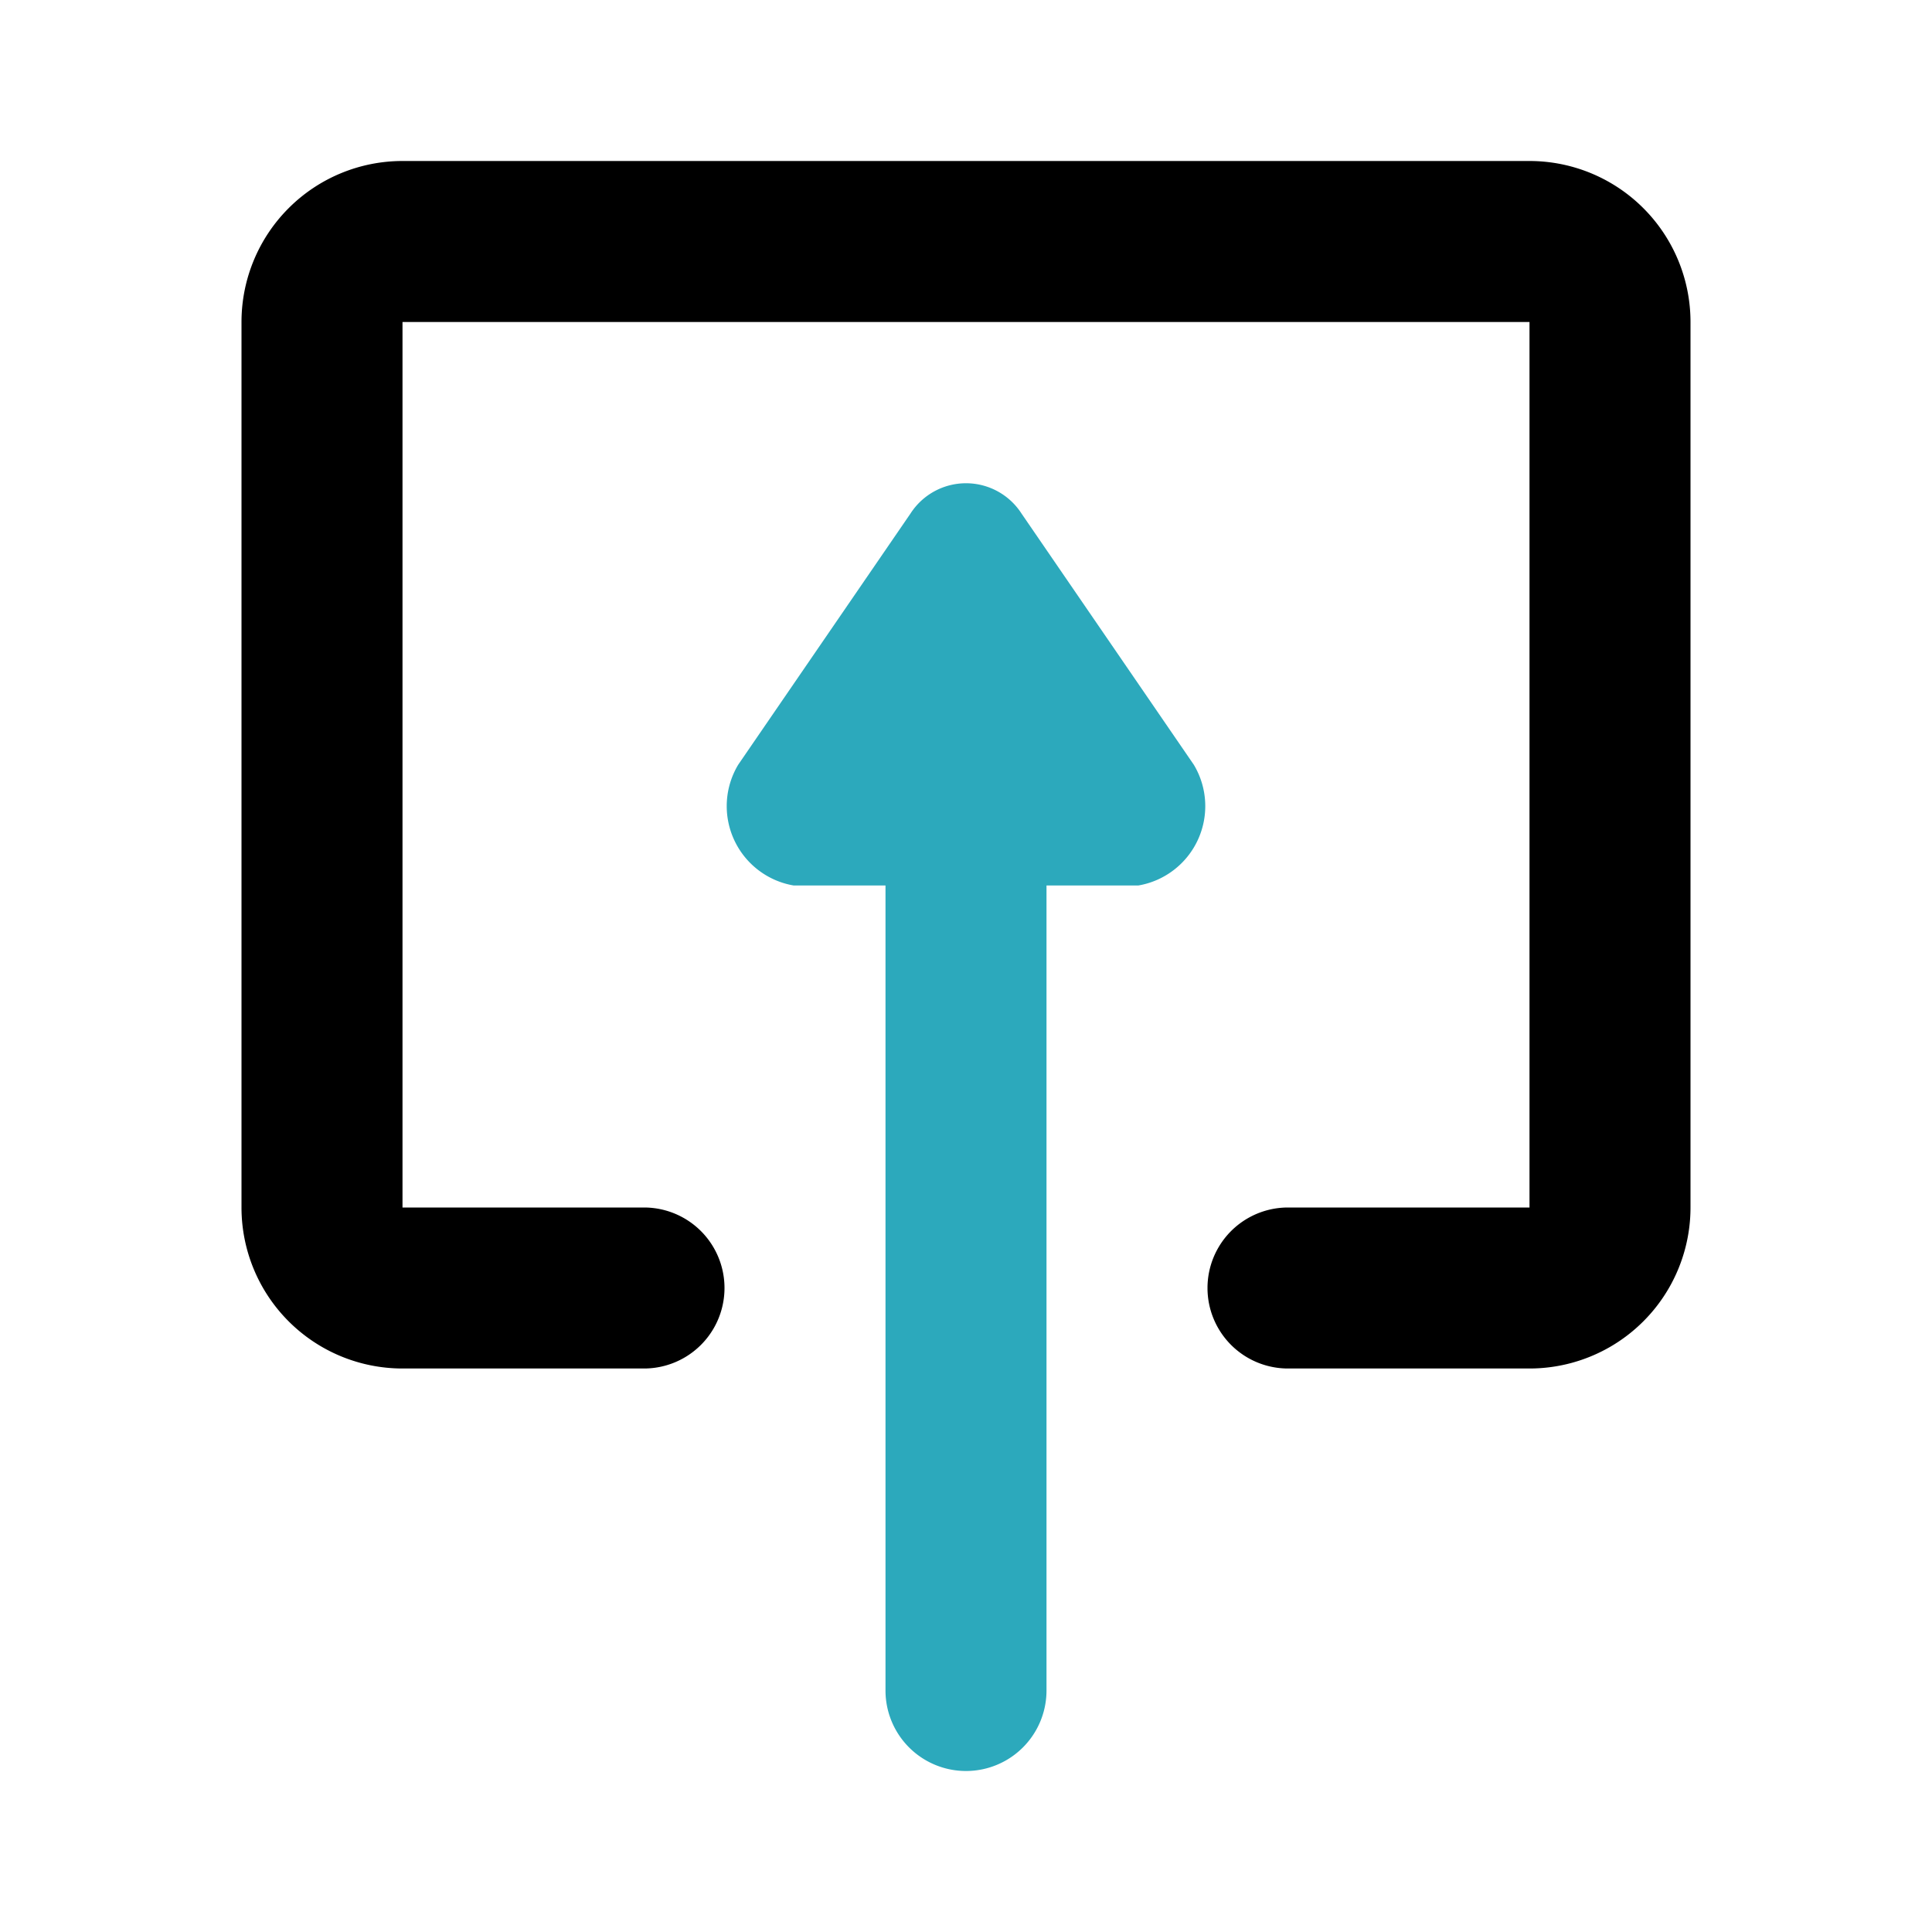 <?xml version="1.0" encoding="utf-8"?>
<svg fill="#000000" width="800px" height="800px" viewBox="0 0 24 24" id="upload-8" data-name="Flat Color" xmlns="http://www.w3.org/2000/svg" class="icon flat-color"><path id="secondary" d="M14.83,9.5,12.69,6.38a.82.82,0,0,0-1.38,0L9.17,9.5A1,1,0,0,0,9.86,11H11V21a1,1,0,0,0,2,0V11h1.14A1,1,0,0,0,14.83,9.5Z" style="fill: rgb(44, 169, 188);"></path><path id="primary" d="M19,17H16a1,1,0,0,1,0-2h3V4H5V15H8a1,1,0,0,1,0,2H5a2,2,0,0,1-2-2V4A2,2,0,0,1,5,2H19a2,2,0,0,1,2,2V15A2,2,0,0,1,19,17Z" style="fill: rgb(0, 0, 0);"></path></svg>